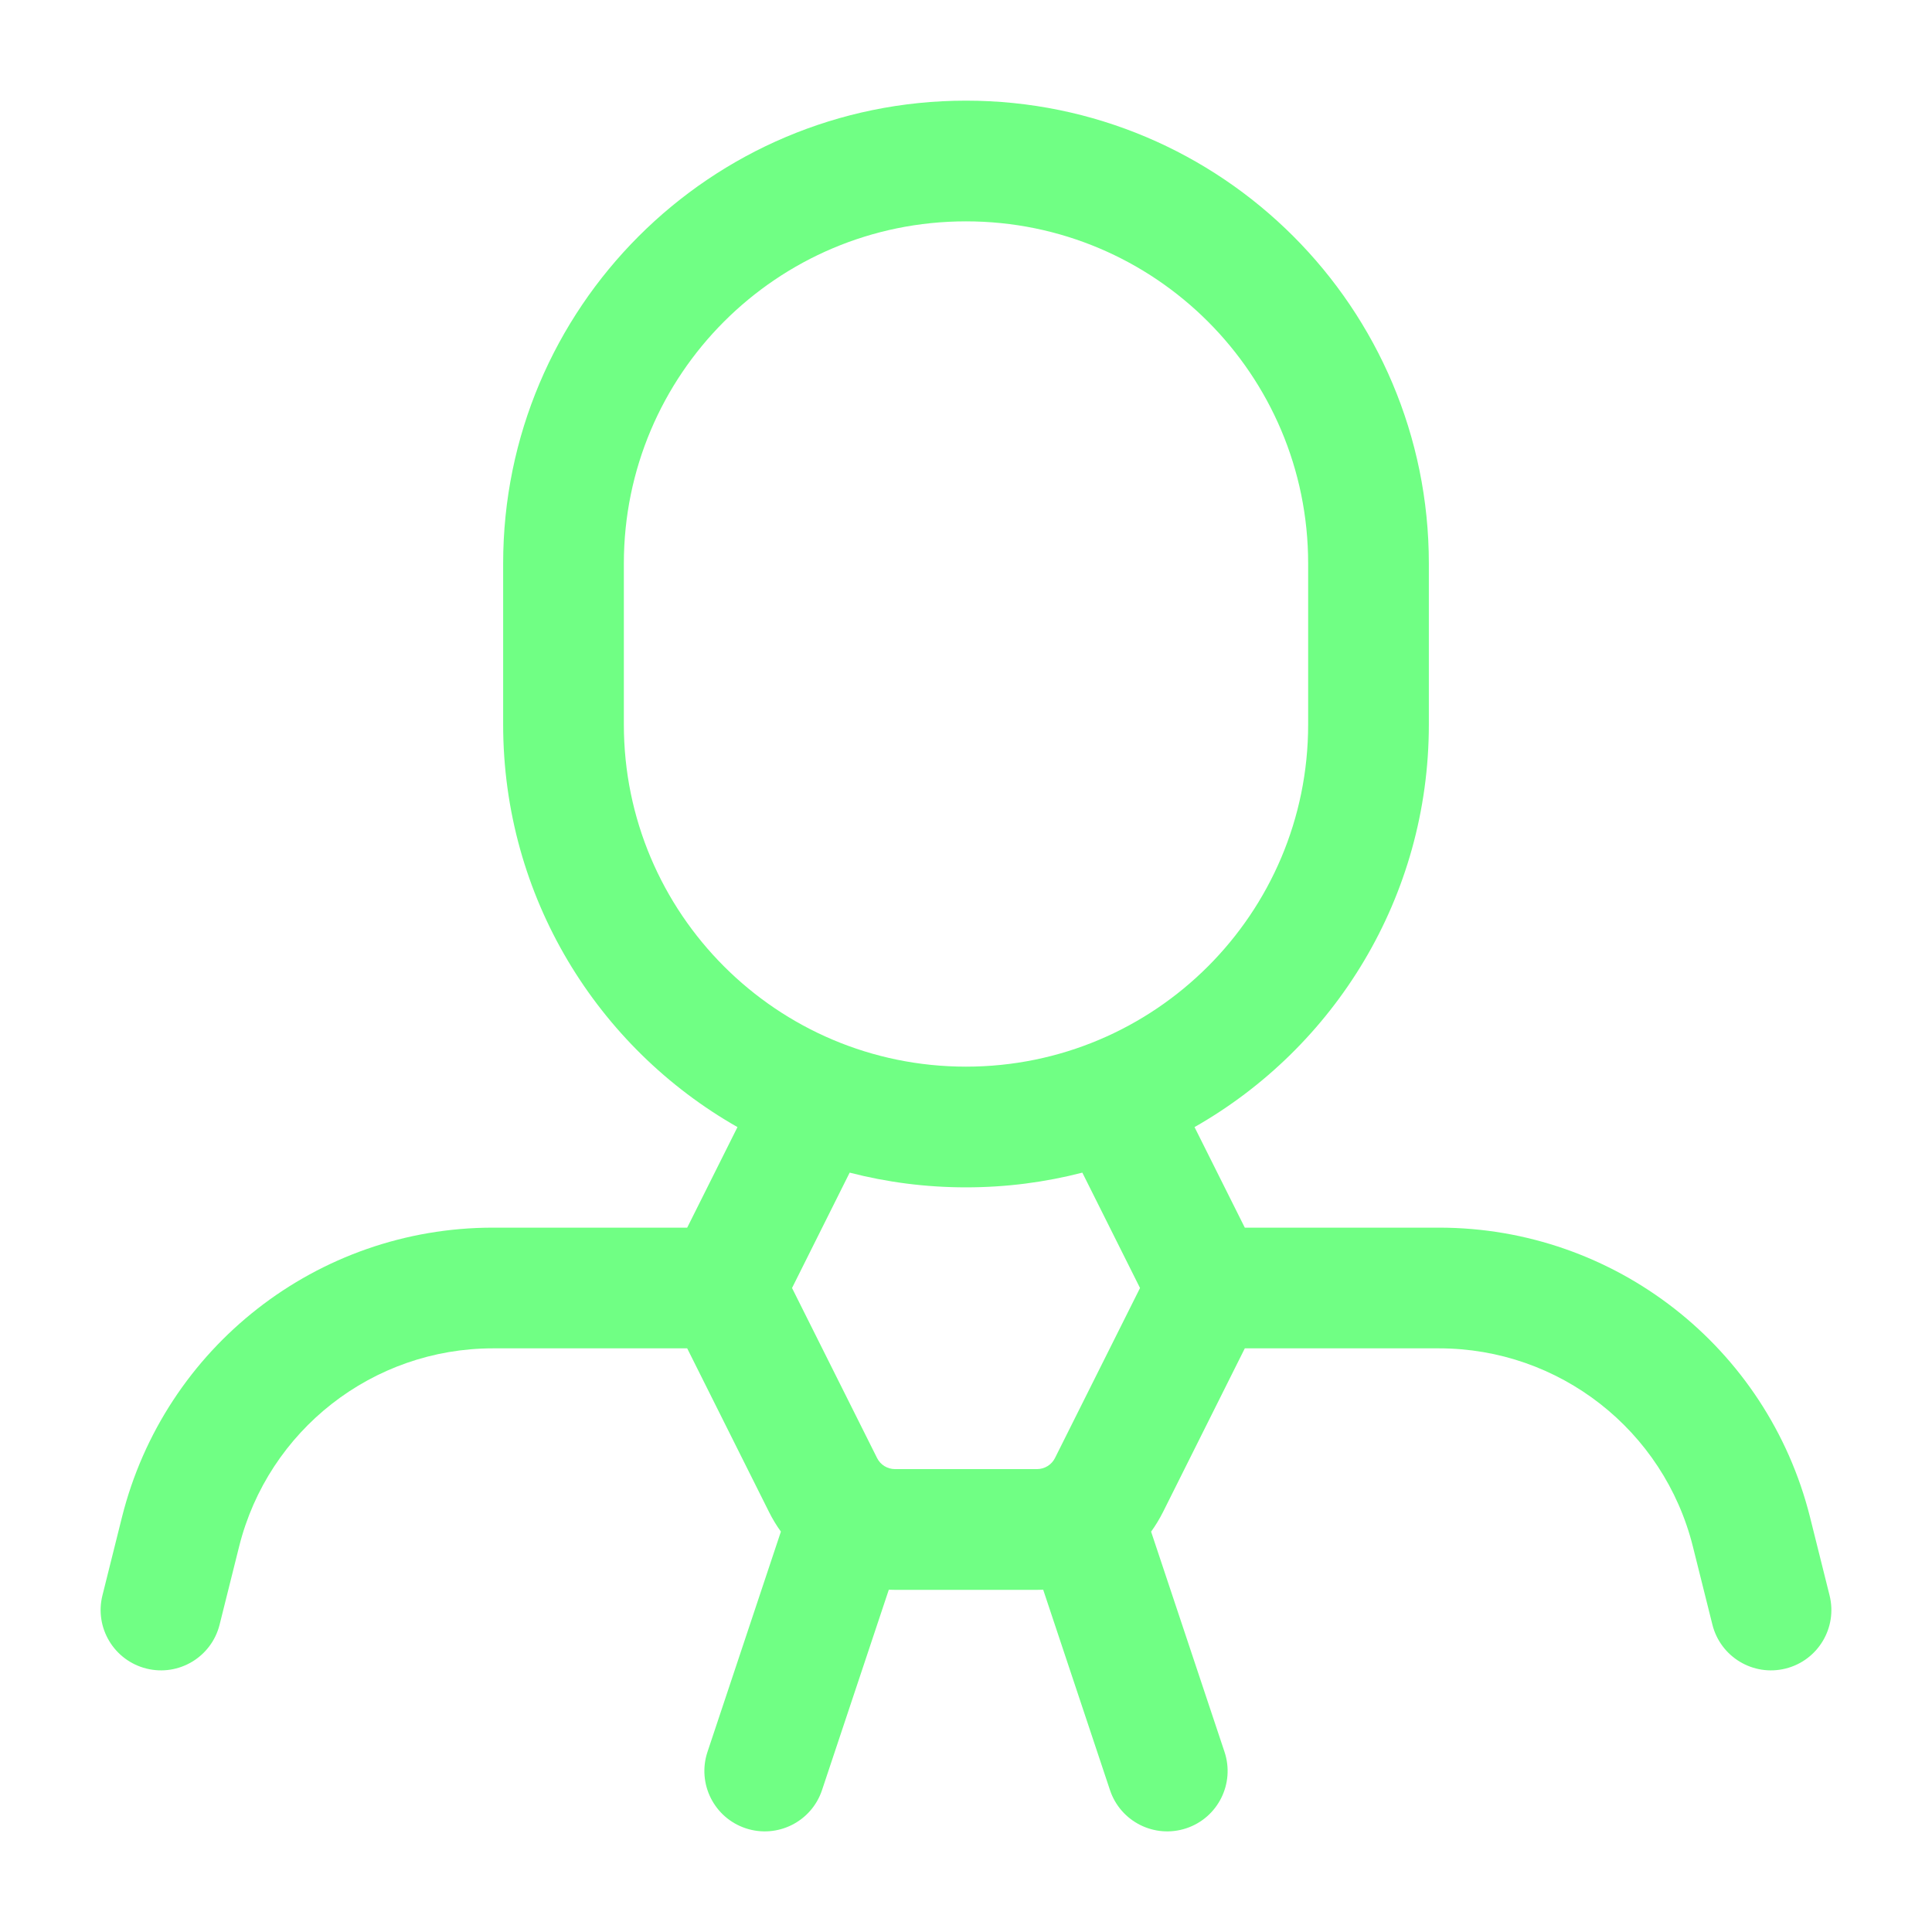 <svg width="42" height="42" viewBox="0 0 42 42" fill="none" xmlns="http://www.w3.org/2000/svg">
<path fill-rule="evenodd" clip-rule="evenodd" d="M13.562 12.25C13.562 8.142 16.892 4.812 21 4.812C25.108 4.812 28.438 8.142 28.438 12.25V15.75C28.438 19.858 25.108 23.188 21 23.188C16.892 23.188 13.562 19.858 13.562 15.75V12.25ZM21 2.188C15.443 2.188 10.938 6.693 10.938 12.25V15.75C10.938 19.5 12.989 22.772 16.032 24.502L14.939 26.688H10.716C6.901 26.688 3.577 29.284 2.651 32.984L2.227 34.682C2.051 35.385 2.479 36.097 3.182 36.273C3.885 36.449 4.598 36.022 4.774 35.318L5.198 33.621C5.831 31.089 8.106 29.312 10.716 29.312H14.939L16.718 32.869C16.793 33.02 16.88 33.163 16.976 33.296L15.38 38.085C15.151 38.773 15.523 39.516 16.21 39.745C16.898 39.974 17.641 39.603 17.87 38.915L19.322 34.559C19.367 34.561 19.412 34.562 19.457 34.562H22.544C22.588 34.562 22.633 34.561 22.678 34.559L24.13 38.915C24.359 39.603 25.102 39.974 25.79 39.745C26.477 39.516 26.849 38.773 26.62 38.085L25.024 33.297C25.121 33.163 25.207 33.02 25.283 32.87L27.061 29.312H31.284C33.894 29.312 36.169 31.089 36.802 33.621L37.226 35.318C37.402 36.022 38.115 36.449 38.818 36.273C39.521 36.097 39.949 35.385 39.773 34.682L39.349 32.984C38.423 29.284 35.099 26.688 31.284 26.688H27.061L25.968 24.502C29.011 22.772 31.062 19.5 31.062 15.75V12.25C31.062 6.693 26.557 2.188 21 2.188ZM24.783 28L23.529 25.492C22.721 25.701 21.873 25.812 21 25.812C20.127 25.812 19.279 25.701 18.471 25.492L17.218 28L19.066 31.695C19.14 31.844 19.291 31.937 19.457 31.937H22.544C22.709 31.937 22.861 31.844 22.935 31.695L24.783 28Z" fill="#70FF84"/>
</svg>
